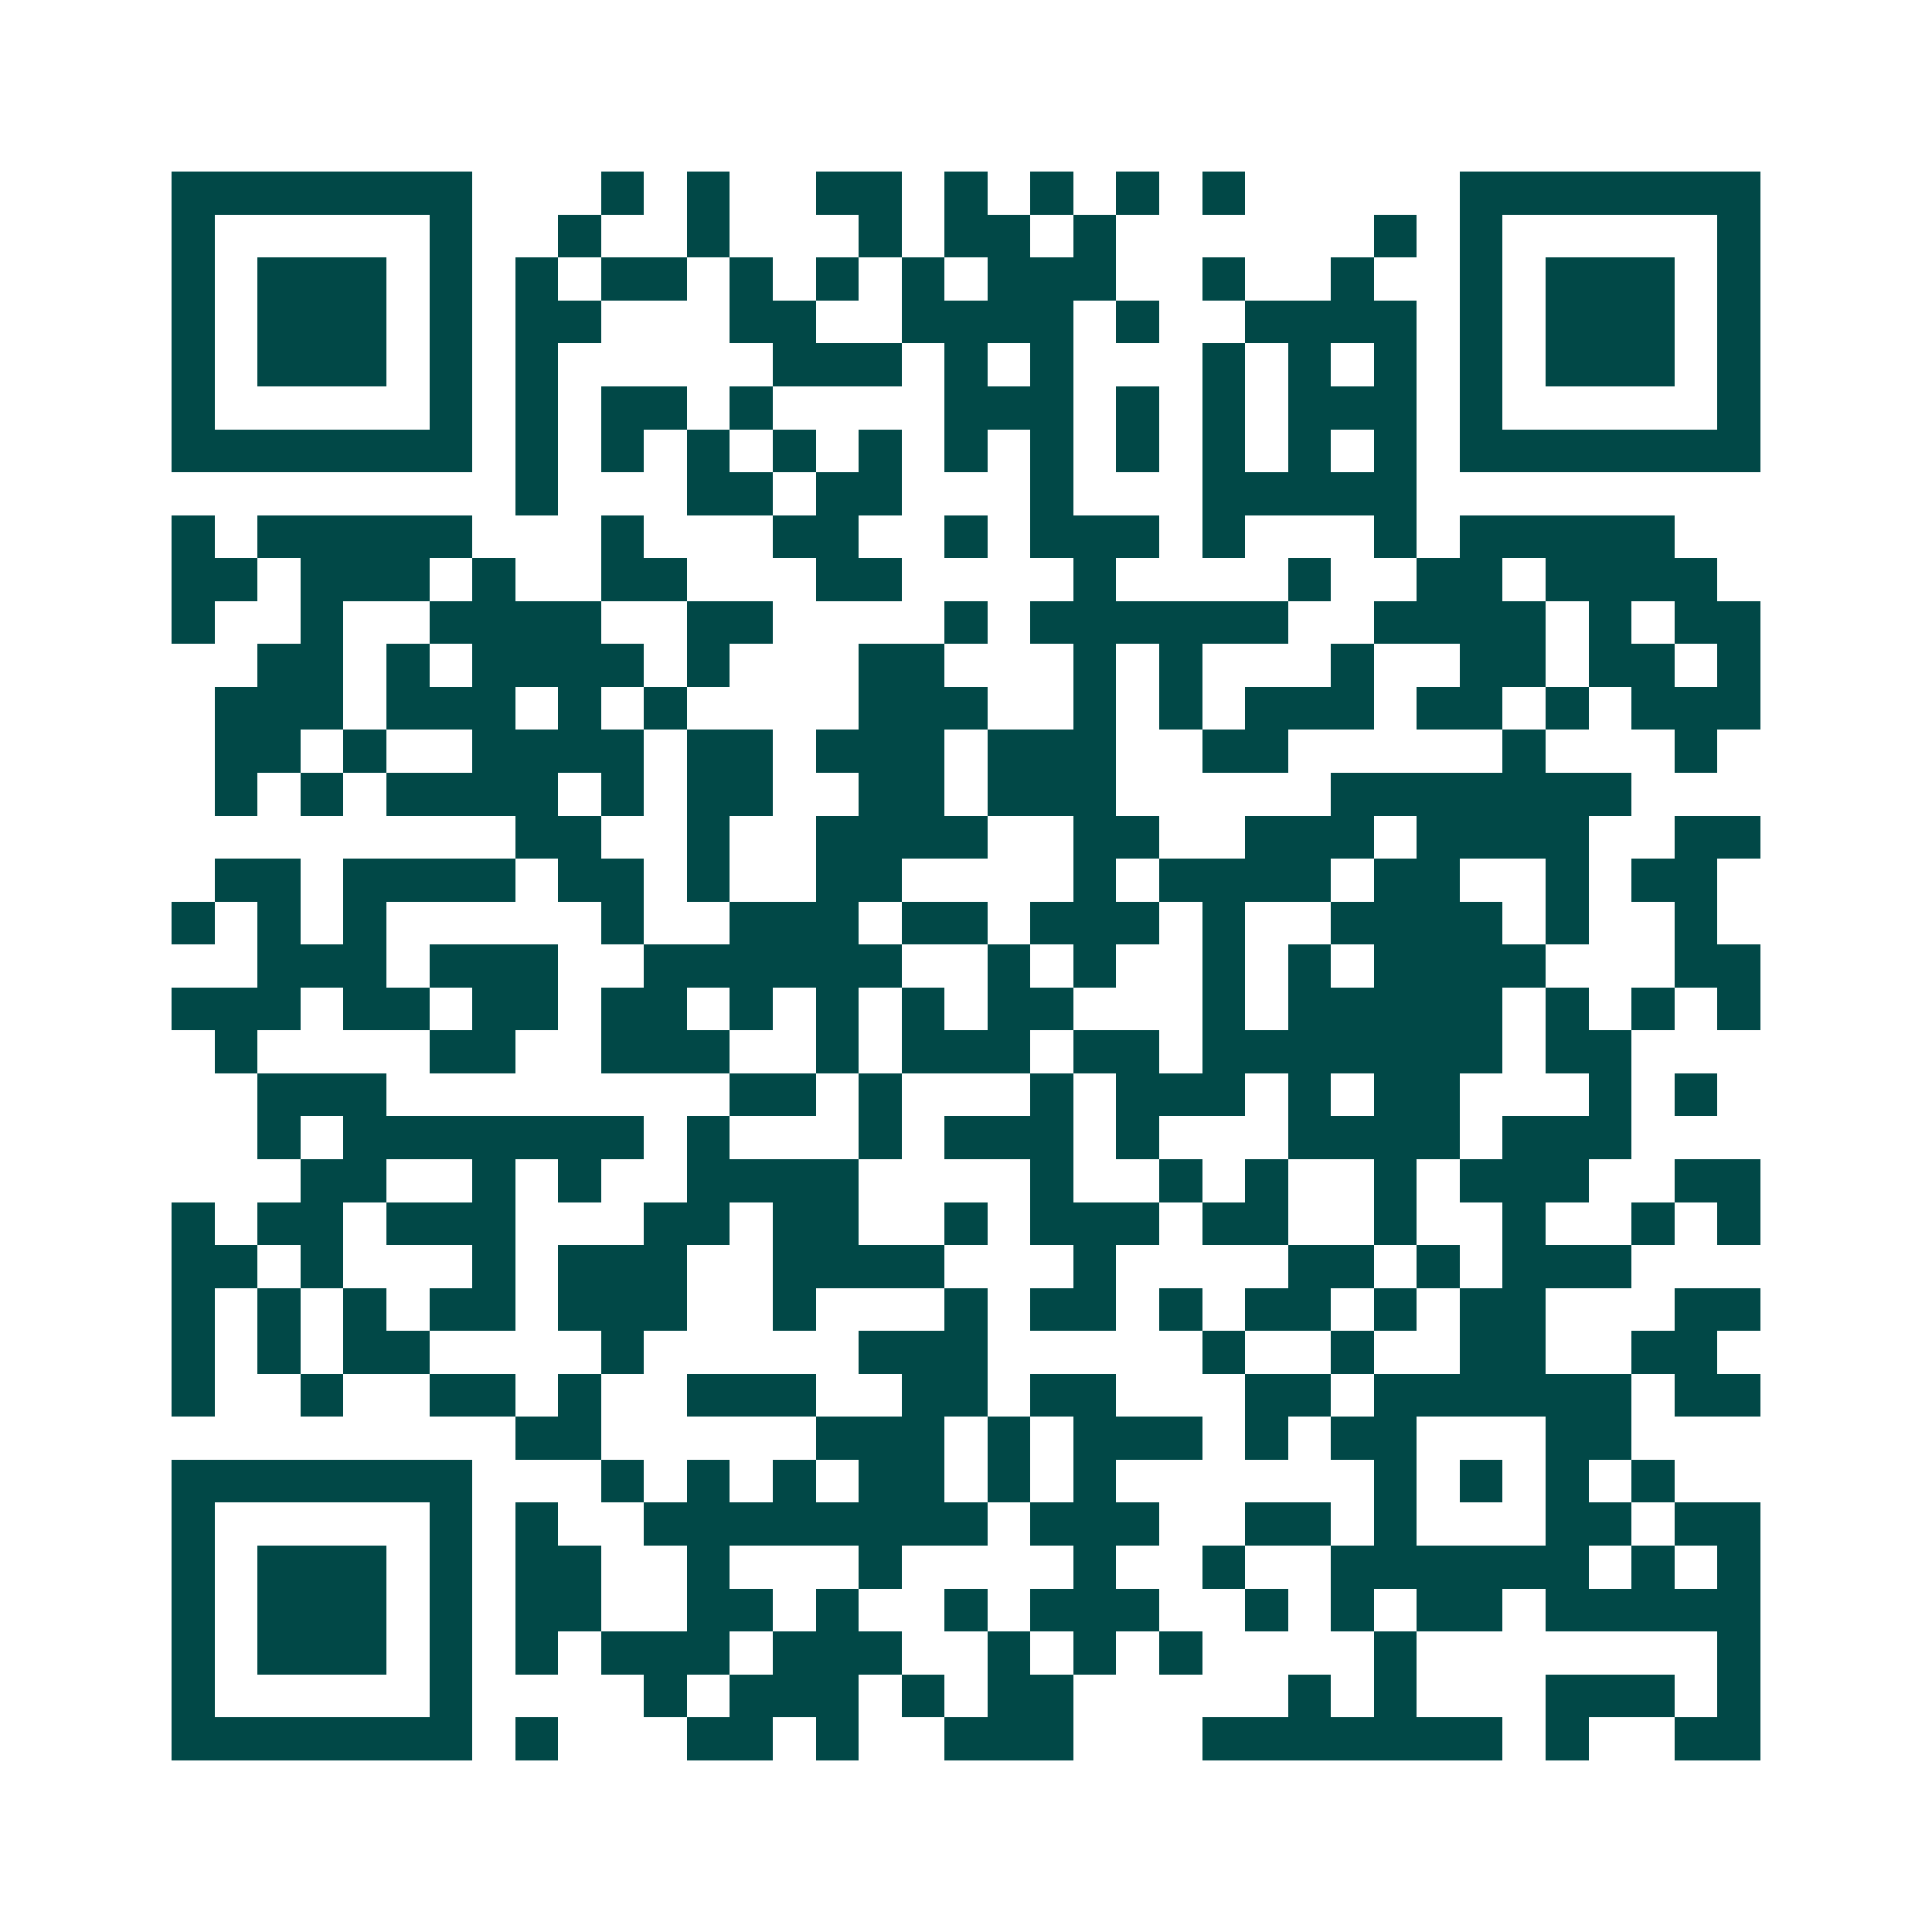 <svg xmlns="http://www.w3.org/2000/svg" width="200" height="200" viewBox="0 0 45 45" shape-rendering="crispEdges"><path fill="#ffffff" d="M0 0h45v45H0z"/><path stroke="#014847" d="M4 4.5h7m3 0h1m1 0h1m2 0h2m1 0h1m1 0h1m1 0h1m1 0h1m5 0h7M4 5.5h1m5 0h1m2 0h1m2 0h1m3 0h1m1 0h2m1 0h1m6 0h1m1 0h1m5 0h1M4 6.5h1m1 0h3m1 0h1m1 0h1m1 0h2m1 0h1m1 0h1m1 0h1m1 0h3m2 0h1m2 0h1m2 0h1m1 0h3m1 0h1M4 7.5h1m1 0h3m1 0h1m1 0h2m3 0h2m2 0h4m1 0h1m2 0h4m1 0h1m1 0h3m1 0h1M4 8.5h1m1 0h3m1 0h1m1 0h1m5 0h3m1 0h1m1 0h1m3 0h1m1 0h1m1 0h1m1 0h1m1 0h3m1 0h1M4 9.5h1m5 0h1m1 0h1m1 0h2m1 0h1m4 0h3m1 0h1m1 0h1m1 0h3m1 0h1m5 0h1M4 10.5h7m1 0h1m1 0h1m1 0h1m1 0h1m1 0h1m1 0h1m1 0h1m1 0h1m1 0h1m1 0h1m1 0h1m1 0h7M12 11.5h1m3 0h2m1 0h2m3 0h1m3 0h5M4 12.5h1m1 0h5m3 0h1m3 0h2m2 0h1m1 0h3m1 0h1m3 0h1m1 0h5M4 13.5h2m1 0h3m1 0h1m2 0h2m3 0h2m4 0h1m4 0h1m2 0h2m1 0h4M4 14.5h1m2 0h1m2 0h4m2 0h2m4 0h1m1 0h6m2 0h4m1 0h1m1 0h2M6 15.5h2m1 0h1m1 0h4m1 0h1m3 0h2m3 0h1m1 0h1m3 0h1m2 0h2m1 0h2m1 0h1M5 16.5h3m1 0h3m1 0h1m1 0h1m4 0h3m2 0h1m1 0h1m1 0h3m1 0h2m1 0h1m1 0h3M5 17.5h2m1 0h1m2 0h4m1 0h2m1 0h3m1 0h3m2 0h2m5 0h1m3 0h1M5 18.5h1m1 0h1m1 0h4m1 0h1m1 0h2m2 0h2m1 0h3m5 0h7M12 19.5h2m2 0h1m2 0h4m2 0h2m2 0h3m1 0h4m2 0h2M5 20.5h2m1 0h4m1 0h2m1 0h1m2 0h2m4 0h1m1 0h4m1 0h2m2 0h1m1 0h2M4 21.5h1m1 0h1m1 0h1m5 0h1m2 0h3m1 0h2m1 0h3m1 0h1m2 0h4m1 0h1m2 0h1M6 22.5h3m1 0h3m2 0h6m2 0h1m1 0h1m2 0h1m1 0h1m1 0h4m3 0h2M4 23.5h3m1 0h2m1 0h2m1 0h2m1 0h1m1 0h1m1 0h1m1 0h2m3 0h1m1 0h5m1 0h1m1 0h1m1 0h1M5 24.5h1m4 0h2m2 0h3m2 0h1m1 0h3m1 0h2m1 0h7m1 0h2M6 25.5h3m8 0h2m1 0h1m3 0h1m1 0h3m1 0h1m1 0h2m3 0h1m1 0h1M6 26.5h1m1 0h7m1 0h1m3 0h1m1 0h3m1 0h1m3 0h4m1 0h3M7 27.5h2m2 0h1m1 0h1m2 0h4m4 0h1m2 0h1m1 0h1m2 0h1m1 0h3m2 0h2M4 28.5h1m1 0h2m1 0h3m3 0h2m1 0h2m2 0h1m1 0h3m1 0h2m2 0h1m2 0h1m2 0h1m1 0h1M4 29.5h2m1 0h1m3 0h1m1 0h3m2 0h4m3 0h1m4 0h2m1 0h1m1 0h3M4 30.5h1m1 0h1m1 0h1m1 0h2m1 0h3m2 0h1m3 0h1m1 0h2m1 0h1m1 0h2m1 0h1m1 0h2m3 0h2M4 31.5h1m1 0h1m1 0h2m4 0h1m5 0h3m5 0h1m2 0h1m2 0h2m2 0h2M4 32.5h1m2 0h1m2 0h2m1 0h1m2 0h3m2 0h2m1 0h2m3 0h2m1 0h6m1 0h2M12 33.5h2m5 0h3m1 0h1m1 0h3m1 0h1m1 0h2m3 0h2M4 34.5h7m3 0h1m1 0h1m1 0h1m1 0h2m1 0h1m1 0h1m6 0h1m1 0h1m1 0h1m1 0h1M4 35.5h1m5 0h1m1 0h1m2 0h8m1 0h3m2 0h2m1 0h1m3 0h2m1 0h2M4 36.5h1m1 0h3m1 0h1m1 0h2m2 0h1m3 0h1m4 0h1m2 0h1m2 0h6m1 0h1m1 0h1M4 37.5h1m1 0h3m1 0h1m1 0h2m2 0h2m1 0h1m2 0h1m1 0h3m2 0h1m1 0h1m1 0h2m1 0h5M4 38.5h1m1 0h3m1 0h1m1 0h1m1 0h3m1 0h3m2 0h1m1 0h1m1 0h1m4 0h1m7 0h1M4 39.5h1m5 0h1m4 0h1m1 0h3m1 0h1m1 0h2m5 0h1m1 0h1m3 0h3m1 0h1M4 40.5h7m1 0h1m3 0h2m1 0h1m2 0h3m3 0h7m1 0h1m2 0h2"/></svg>
